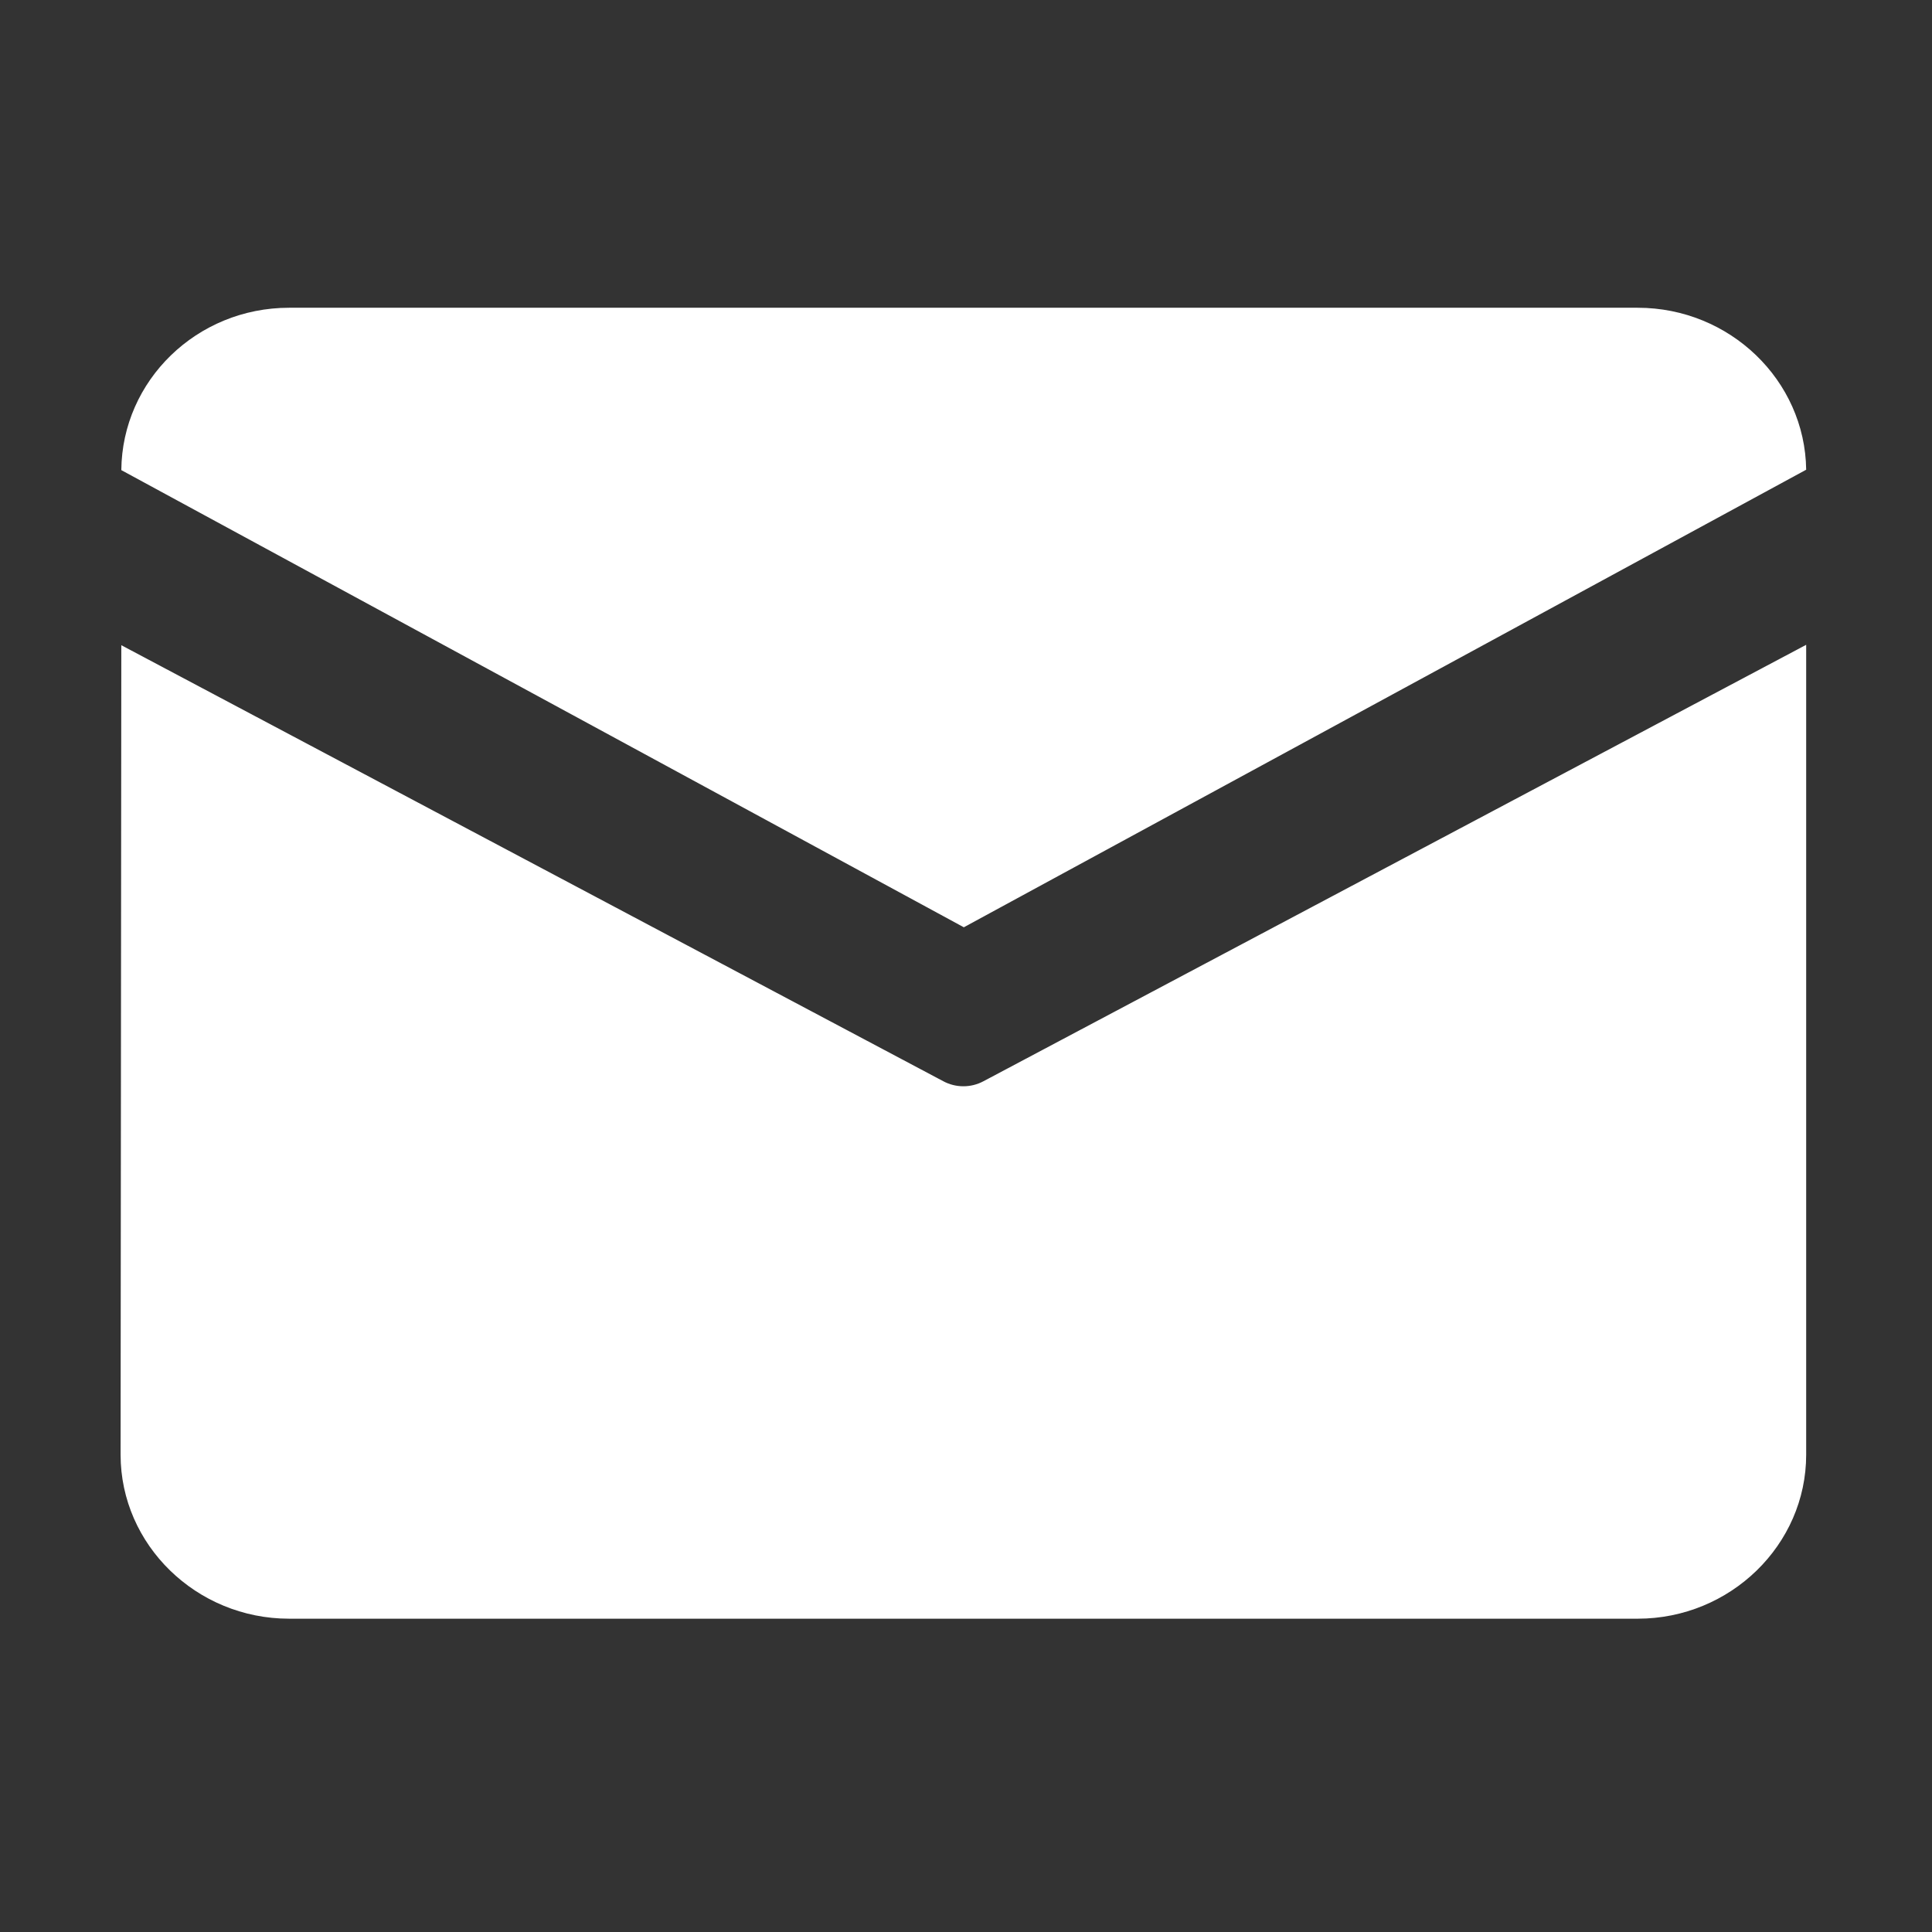 <svg width="24" height="24" viewBox="0 0 24 24" fill="none" xmlns="http://www.w3.org/2000/svg">
<rect x="0" y="0" width="24" height="24" fill="#333333" stroke="none"/>
<path d="M3.591 3.823H20.344C21.488 3.823 22.423 4.725 22.437 5.835L11.973 11.519L1.507 5.84C1.517 4.727 2.445 3.823 3.591 3.823ZM1.507 8.015L1.498 18.071C1.498 19.191 2.44 20.108 3.591 20.108H20.344C21.495 20.108 22.437 19.191 22.437 18.071V8.01L12.218 13.431C12.062 13.515 11.873 13.515 11.717 13.431L1.507 8.015Z" fill="white"/>
</svg>
